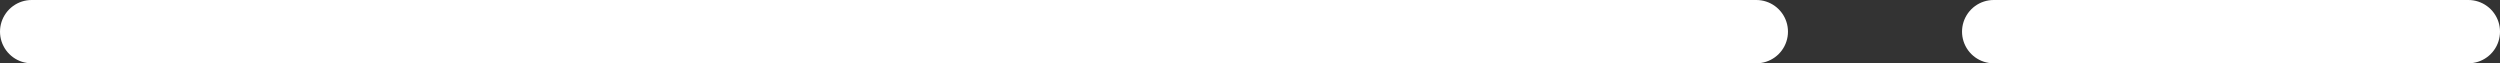 <svg xmlns="http://www.w3.org/2000/svg" width="158" height="4" viewBox="0 0 158 4"><rect x="0" y="0" width="158" height="4" fill="#333333" stroke="none"/><defs><style>.a{fill:none;stroke:#fff;stroke-linecap:round;stroke-width:4px;}</style></defs><g transform="translate(-640 -386.5)"><line class="a" x2="109" transform="translate(642 388.5)"/><line class="a" x2="30" transform="translate(766 388.5)"/></g></svg>